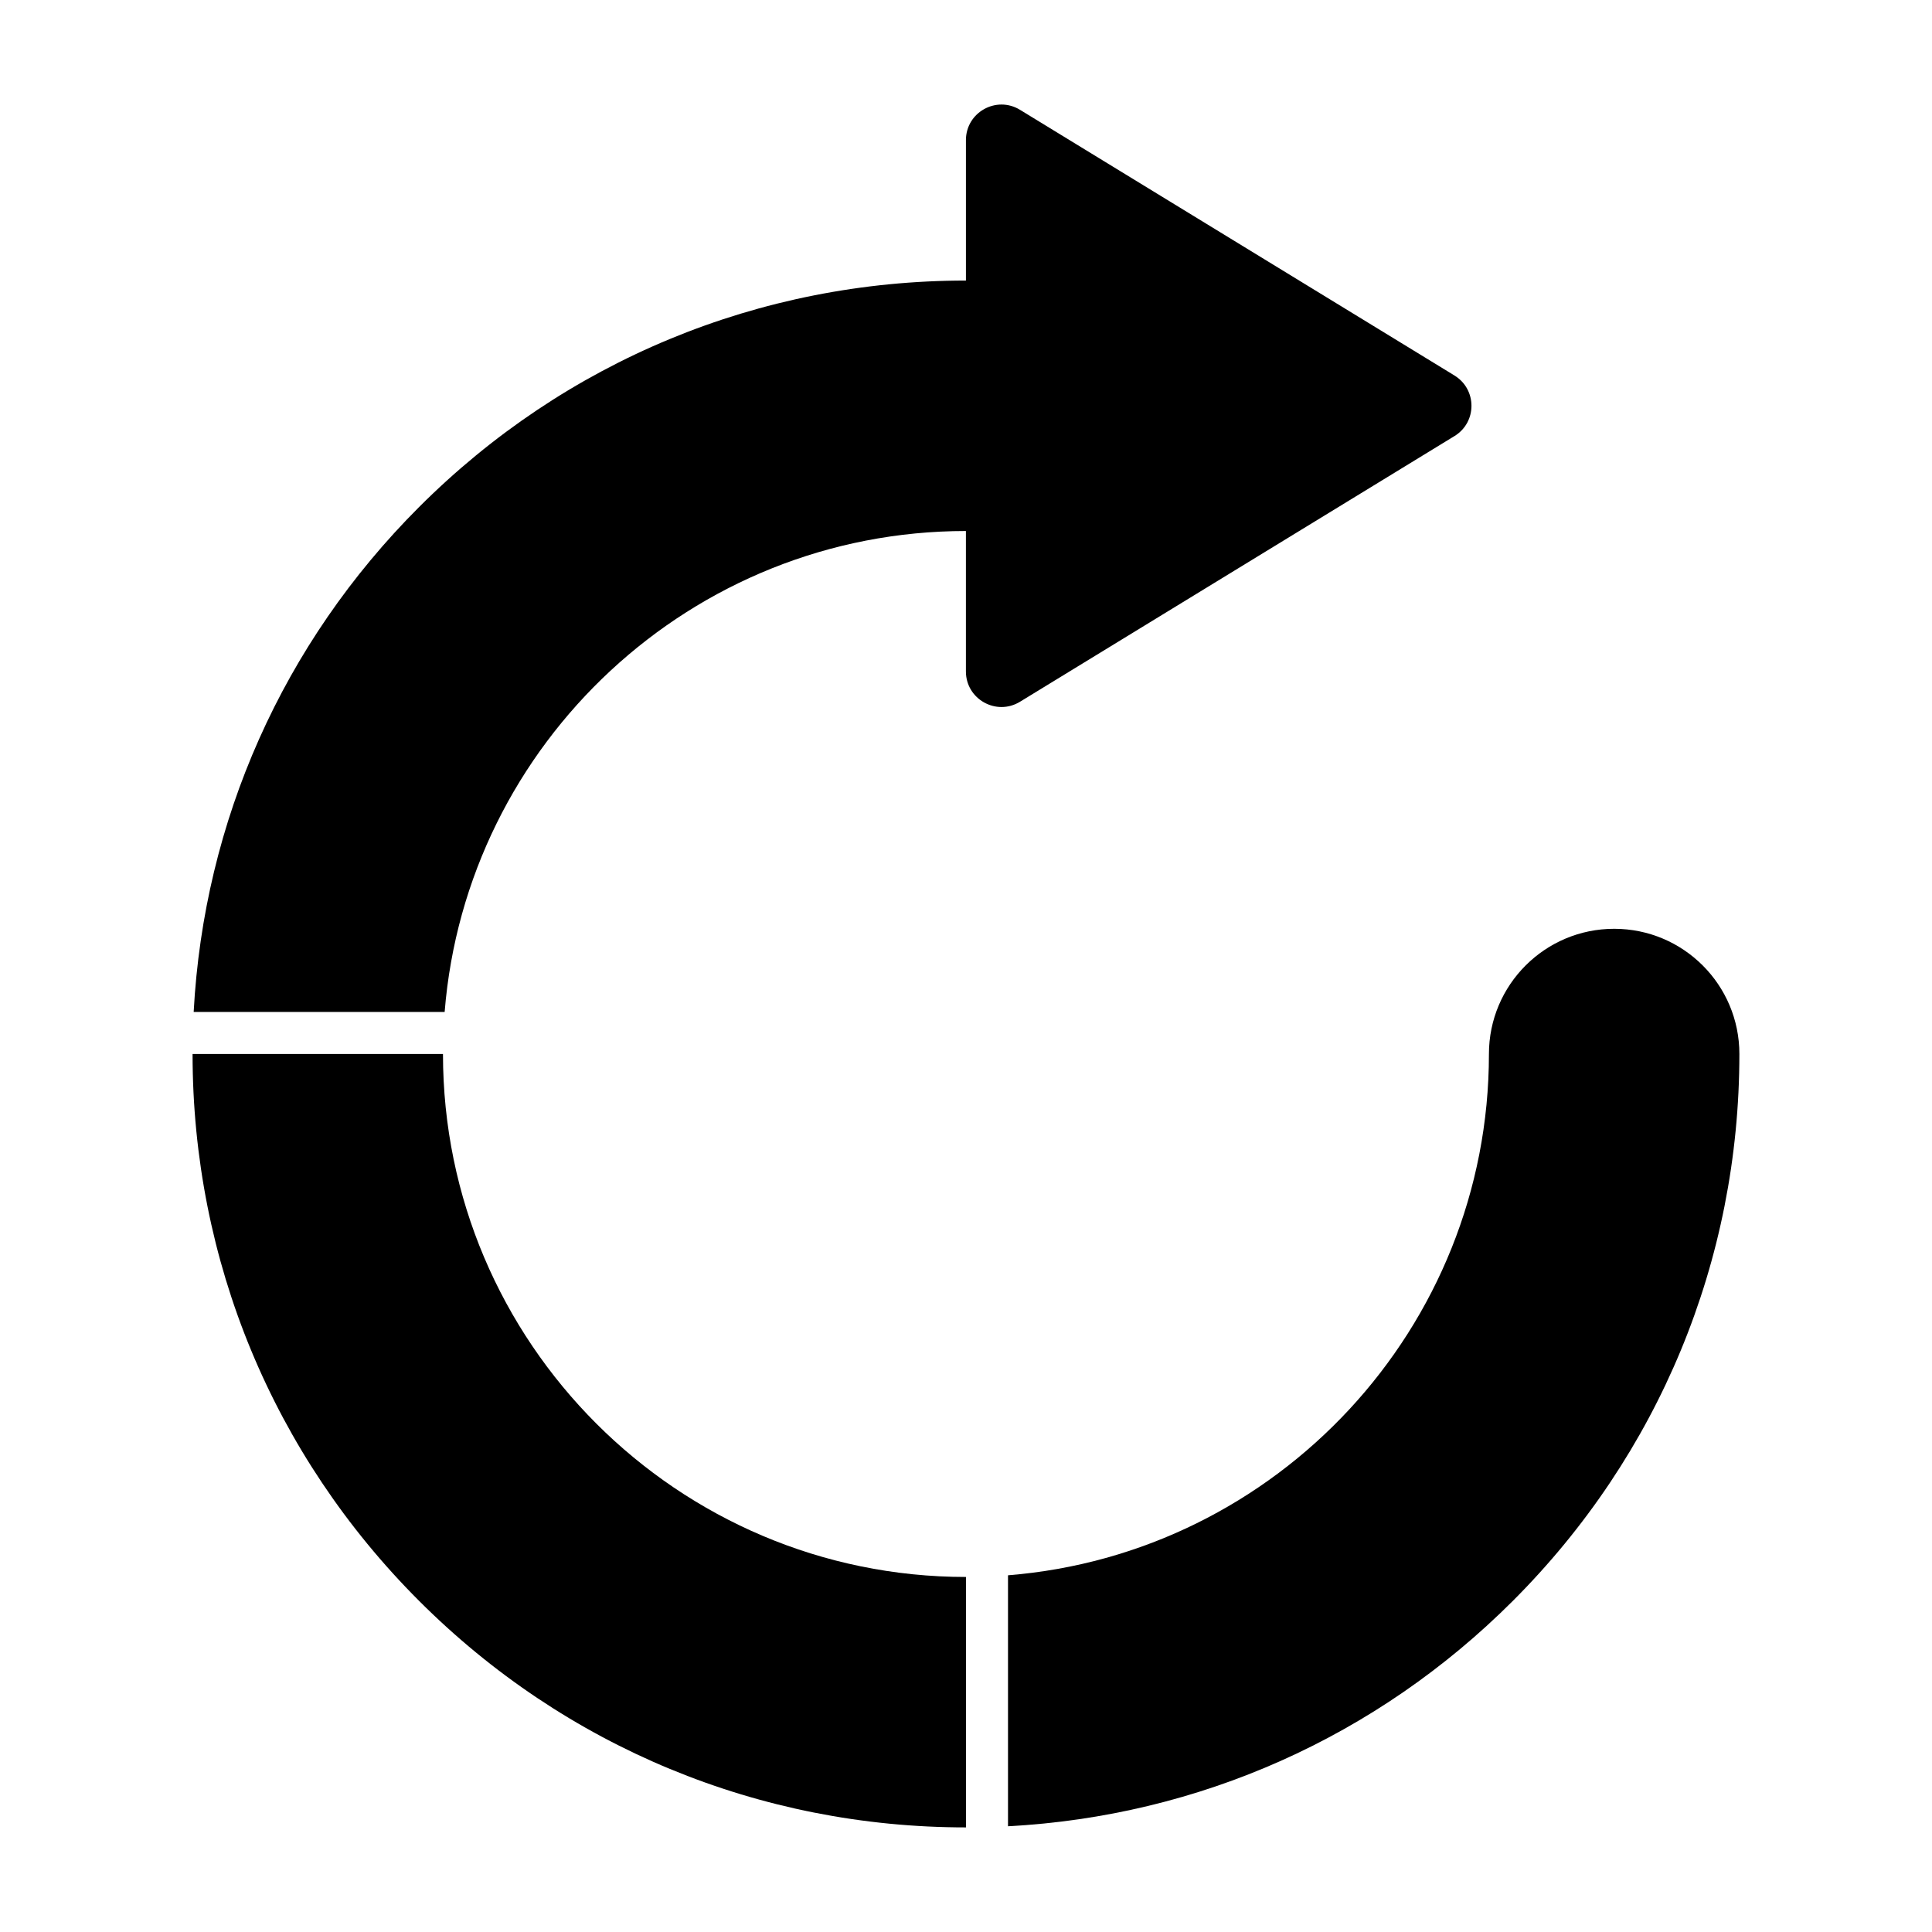 <?xml version="1.0" encoding="UTF-8"?>
<!-- The Best Svg Icon site in the world: iconSvg.co, Visit us! https://iconsvg.co -->
<svg fill="#000000" width="800px" height="800px" version="1.1" viewBox="144 144 512 512" xmlns="http://www.w3.org/2000/svg">
 <g>
  <path d="m529.45 243.51-115.14-70.41c-6.273-3.832-14.328 0.676-14.328 8.031v37.219c-54.75 0-106.22 21.316-144.93 60.031-36.078 36.07-57.031 83.223-59.727 133.79h66.512c5.699-71.227 65.473-127.44 138.14-127.45v37.219c0 7.352 8.055 11.863 14.328 8.031l115.14-70.406c6.012-3.66 6.012-12.375 0.004-16.051z"/>
  <path d="m261.4 423.32h-66.367c0 54.75 21.316 106.22 60.031 144.93 38.715 38.711 90.184 60.031 144.93 60.031v-66.367c-76.422-0.004-138.6-62.176-138.6-138.6z"/>
  <path d="m571.77 390.14c-18.324 0-33.188 14.855-33.188 33.188 0 72.668-56.215 132.45-127.45 138.14v66.512c50.555-2.691 97.707-23.656 133.79-59.727 38.715-38.715 60.031-90.184 60.031-144.93 0.008-18.324-14.844-33.184-33.18-33.184z"/>
 </g>
</svg>